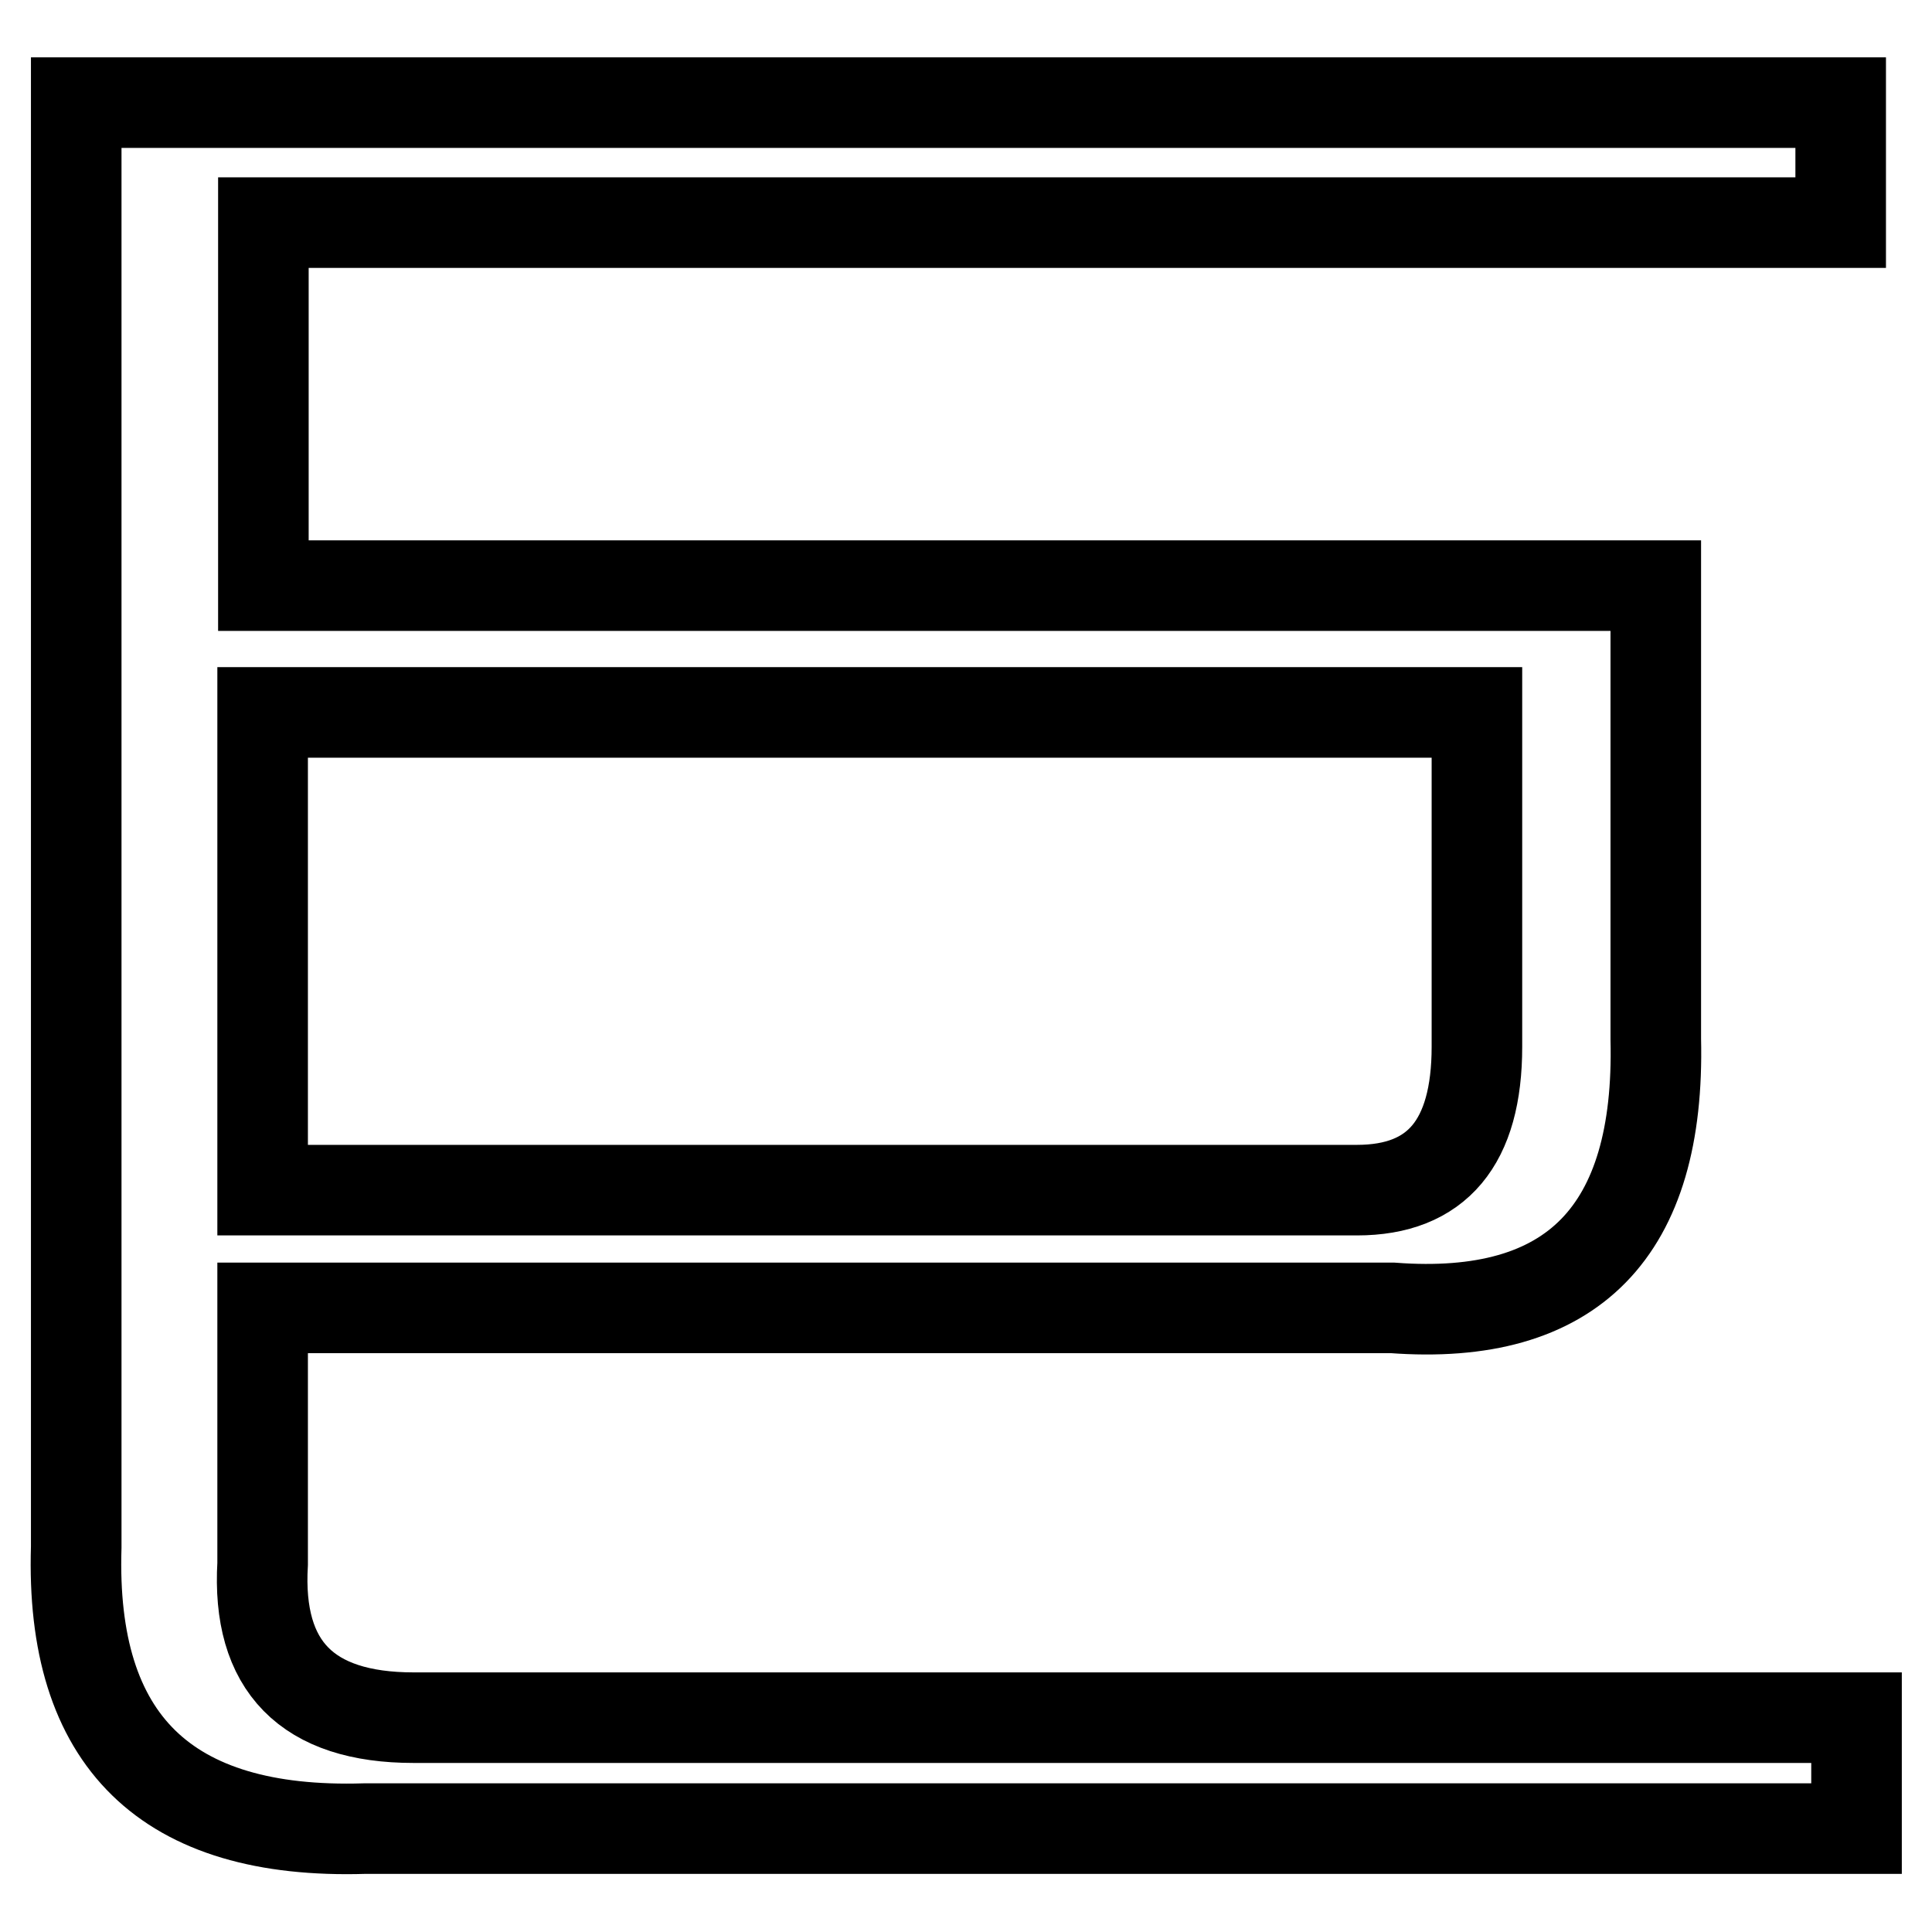 <?xml version="1.0" encoding="utf-8"?>
<!-- Svg Vector Icons : http://www.onlinewebfonts.com/icon -->
<!DOCTYPE svg PUBLIC "-//W3C//DTD SVG 1.1//EN" "http://www.w3.org/Graphics/SVG/1.1/DTD/svg11.dtd">
<svg version="1.1" xmlns="http://www.w3.org/2000/svg" xmlns:xlink="http://www.w3.org/1999/xlink" x="0px" y="0px" viewBox="0 0 256 256" enable-background="new 0 0 256 256" xml:space="preserve">
<g> <path stroke-width="12" fill-opacity="0" stroke="#000000"  d="M34.8,207.2c-0.8,13.6,5.9,20.4,20,20.4H246v14.7H48.3c-26.3,0.8-39-11.6-38.2-37.3V13.6h233.8v15.9h-209 v48.1h184.5v60.1c0.6,25.5-11,37.4-34.9,35.6H34.8V207.2L34.8,207.2z M34.8,157.7h145c10.6,0,15.9-6.3,15.9-19V94.4H34.8V157.7 L34.8,157.7z"/></g>
</svg>